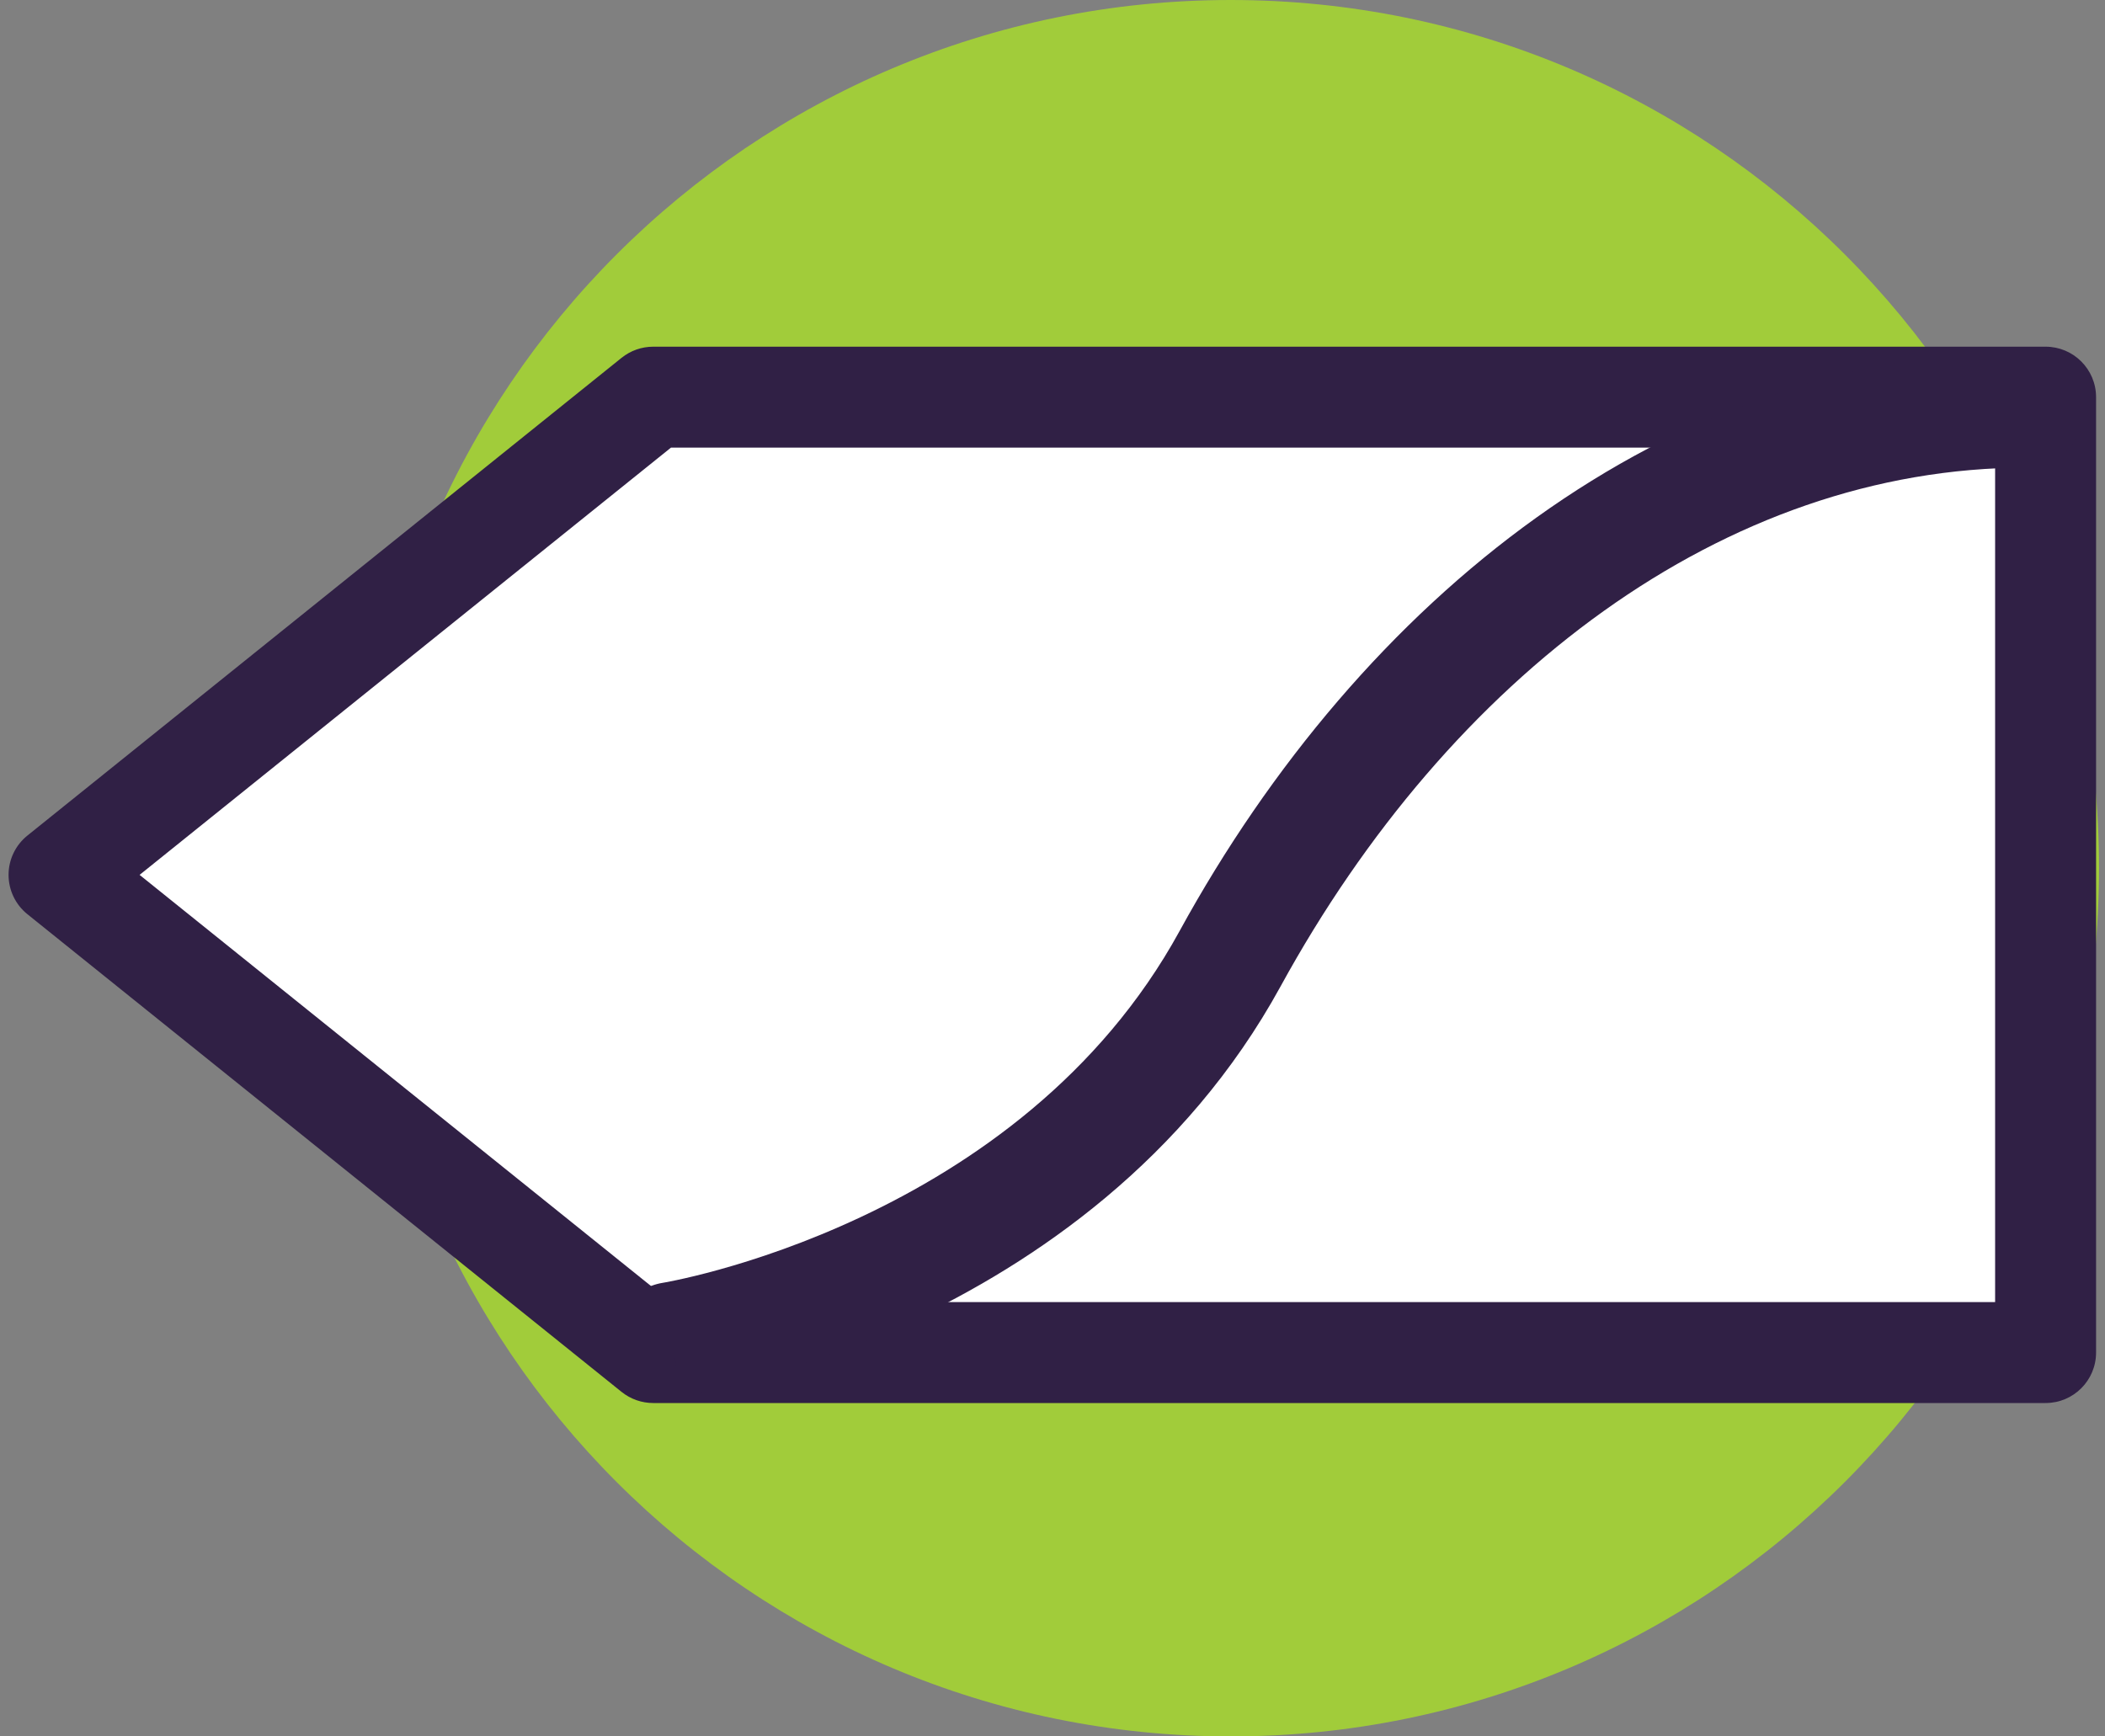 <svg width="120" height="99" viewBox="0 0 120 99" fill="none" xmlns="http://www.w3.org/2000/svg">
<rect x="0" y="0" width="120" height="99" fill="#808080" stroke="none"/>
<path d="M70.159 99C97.498 99 119.66 76.838 119.66 49.5C119.66 22.162 97.498 0 70.159 0C42.821 0 20.66 22.162 20.66 49.5C20.66 76.838 42.821 99 70.159 99Z" fill="#A1CC3A"/>
<path d="M37.237 22.643L3.366 49.879L37.237 77.113H116.613V49.879V22.643H37.237Z" fill="white"/>
<path fill-rule="evenodd" clip-rule="evenodd" d="M35.434 20.401C35.945 19.99 36.581 19.766 37.237 19.766H116.613C118.203 19.766 119.491 21.055 119.491 22.644V77.114C119.491 78.703 118.203 79.992 116.613 79.992H37.237C36.581 79.992 35.945 79.768 35.434 79.357L1.563 52.123C0.883 51.577 0.488 50.752 0.488 49.88C0.488 49.008 0.883 48.184 1.563 47.638L35.434 20.401ZM38.25 25.521L7.958 49.88L38.25 74.236H113.736V25.521H38.25Z" fill="#302045"/>
<path d="M38.31 76.378C38.31 76.378 60.132 72.903 70.125 54.657C80.118 36.412 96.664 23.379 115.54 23.379" fill="white"/>
<path fill-rule="evenodd" clip-rule="evenodd" d="M115.54 26.661C98.268 26.661 82.645 38.629 73.004 56.233C67.558 66.177 58.942 72.006 51.865 75.33C48.313 76.999 45.093 78.063 42.753 78.713C41.581 79.038 40.623 79.26 39.947 79.404C39.609 79.475 39.342 79.527 39.152 79.562C39.057 79.58 38.982 79.593 38.927 79.602C38.9 79.607 38.877 79.611 38.861 79.614L38.839 79.617L38.828 79.619C38.827 79.619 38.826 79.619 38.309 76.378L38.826 79.619C37.035 79.904 35.353 78.684 35.068 76.894C34.783 75.105 36.001 73.424 37.788 73.137C37.788 73.137 37.788 73.137 37.789 73.137C37.789 73.136 37.79 73.136 37.791 73.136L37.79 73.136C37.793 73.136 37.798 73.135 37.804 73.134C37.808 73.133 37.813 73.133 37.818 73.132C37.846 73.127 37.895 73.118 37.962 73.106C38.097 73.081 38.308 73.04 38.586 72.981C39.143 72.863 39.968 72.672 40.998 72.386C43.062 71.814 45.922 70.869 49.074 69.388C55.407 66.413 62.699 61.383 67.246 53.079C77.589 34.194 95.06 20.096 115.54 20.096C117.353 20.096 118.823 21.565 118.823 23.378C118.823 25.191 117.353 26.661 115.54 26.661Z" fill="#302045"/>
</svg>
